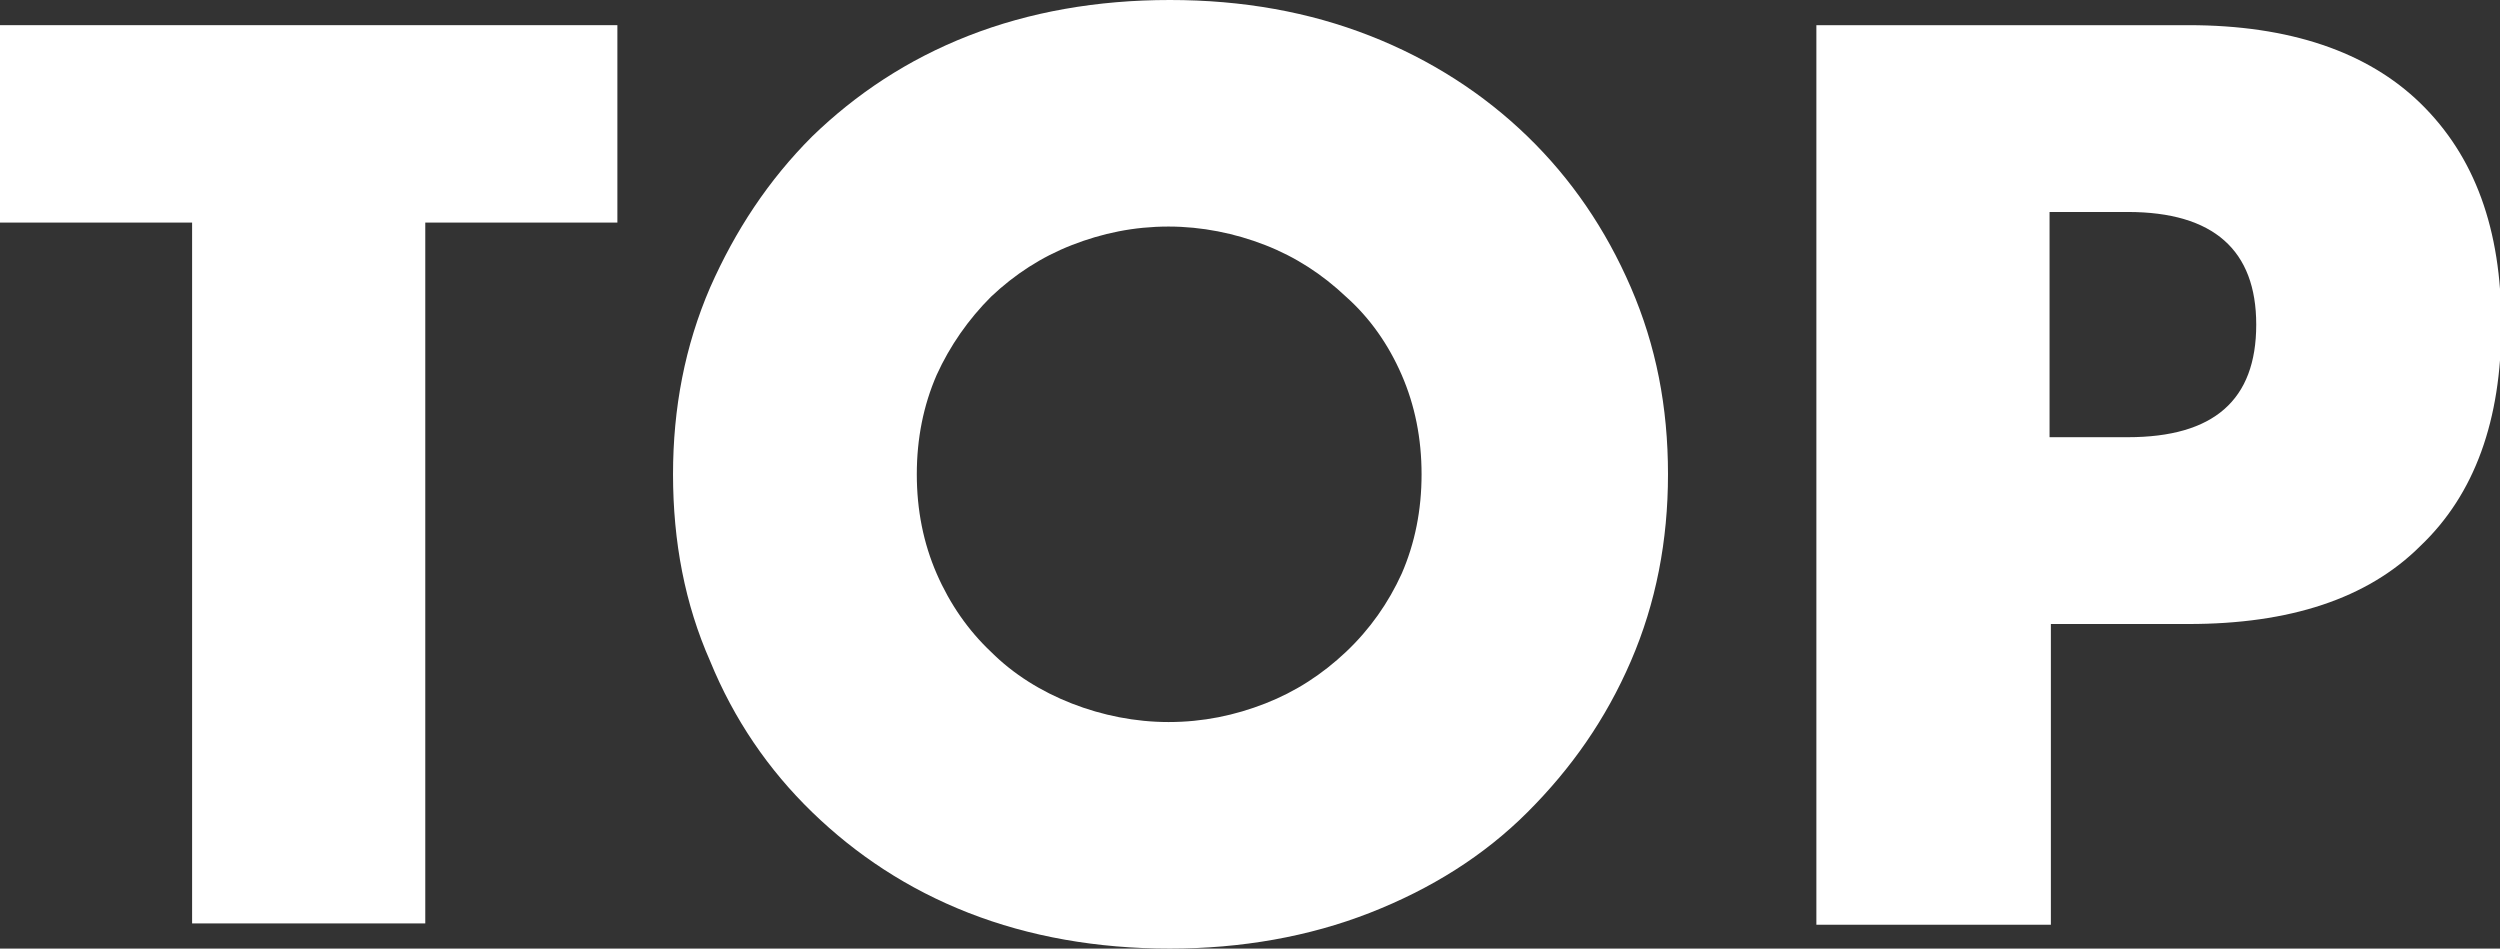 <!-- Generator: Adobe Illustrator 25.0.0, SVG Export Plug-In  -->
<svg version="1.1" xmlns="http://www.w3.org/2000/svg" xmlns:xlink="http://www.w3.org/1999/xlink" x="0px" y="0px" width="188.7px"
	 height="71.6px" viewBox="0 0 188.7 71.6" style="overflow:visible;enable-background:new 0 0 188.7 71.6;" xml:space="preserve">
<rect x="0" y="0" width="188.7" height="71.6" fill="#333333" stroke="none"/>
<style type="text/css">
	.st0{fill:#FFFFFF;}
</style>
<defs>
</defs>
<g>
	<g>
		<path class="st0" d="M32.1,16.8v52.9H14.5V16.8H0V1.9h46.6v14.9H32.1z"/>
		<path class="st0" d="M50.8,35.8c0-5,0.9-9.7,2.8-14.1c1.9-4.3,4.4-8.1,7.7-11.4c3.3-3.2,7.2-5.8,11.8-7.6C77.7,0.9,82.8,0,88.3,0
			c5.5,0,10.5,0.9,15.1,2.7c4.6,1.8,8.6,4.4,11.9,7.6c3.3,3.2,5.9,7,7.8,11.4c1.9,4.4,2.8,9,2.8,14.1c0,5-0.9,9.7-2.8,14.1
			c-1.9,4.4-4.5,8.1-7.8,11.4s-7.3,5.8-11.9,7.6c-4.6,1.8-9.7,2.7-15.1,2.7c-5.5,0-10.6-0.9-15.2-2.7c-4.6-1.8-8.5-4.4-11.8-7.6
			c-3.3-3.2-5.9-7-7.7-11.4C51.7,45.6,50.8,40.9,50.8,35.8z M69.2,35.8c0,2.7,0.5,5.2,1.5,7.5c1,2.3,2.4,4.3,4.1,5.9
			c1.7,1.7,3.8,3,6.1,3.9c2.3,0.9,4.8,1.4,7.3,1.4c2.6,0,5-0.5,7.3-1.4c2.3-0.9,4.3-2.2,6.1-3.9c1.8-1.7,3.2-3.7,4.2-5.9
			c1-2.3,1.5-4.8,1.5-7.5c0-2.7-0.5-5.2-1.5-7.5c-1-2.3-2.4-4.3-4.2-5.9c-1.8-1.7-3.8-3-6.1-3.9c-2.3-0.9-4.8-1.4-7.3-1.4
			c-2.6,0-5,0.5-7.3,1.4c-2.3,0.9-4.3,2.2-6.1,3.9c-1.7,1.7-3.1,3.7-4.1,5.9C69.7,30.6,69.2,33.1,69.2,35.8z"/>
		<path class="st0" d="M154.7,69.8h-17.6V1.9h28.1c7.6,0,13.5,2,17.5,5.9c4.1,4,6.1,9.5,6.1,16.7c0,7.2-2,12.8-6.1,16.7
			c-4,4-9.9,5.9-17.5,5.9h-10.4V69.8z M154.7,33h5.9c6.5,0,9.7-2.8,9.7-8.5c0-5.6-3.2-8.5-9.7-8.5h-5.9V33z"/>
	</g>
</g>
</svg>